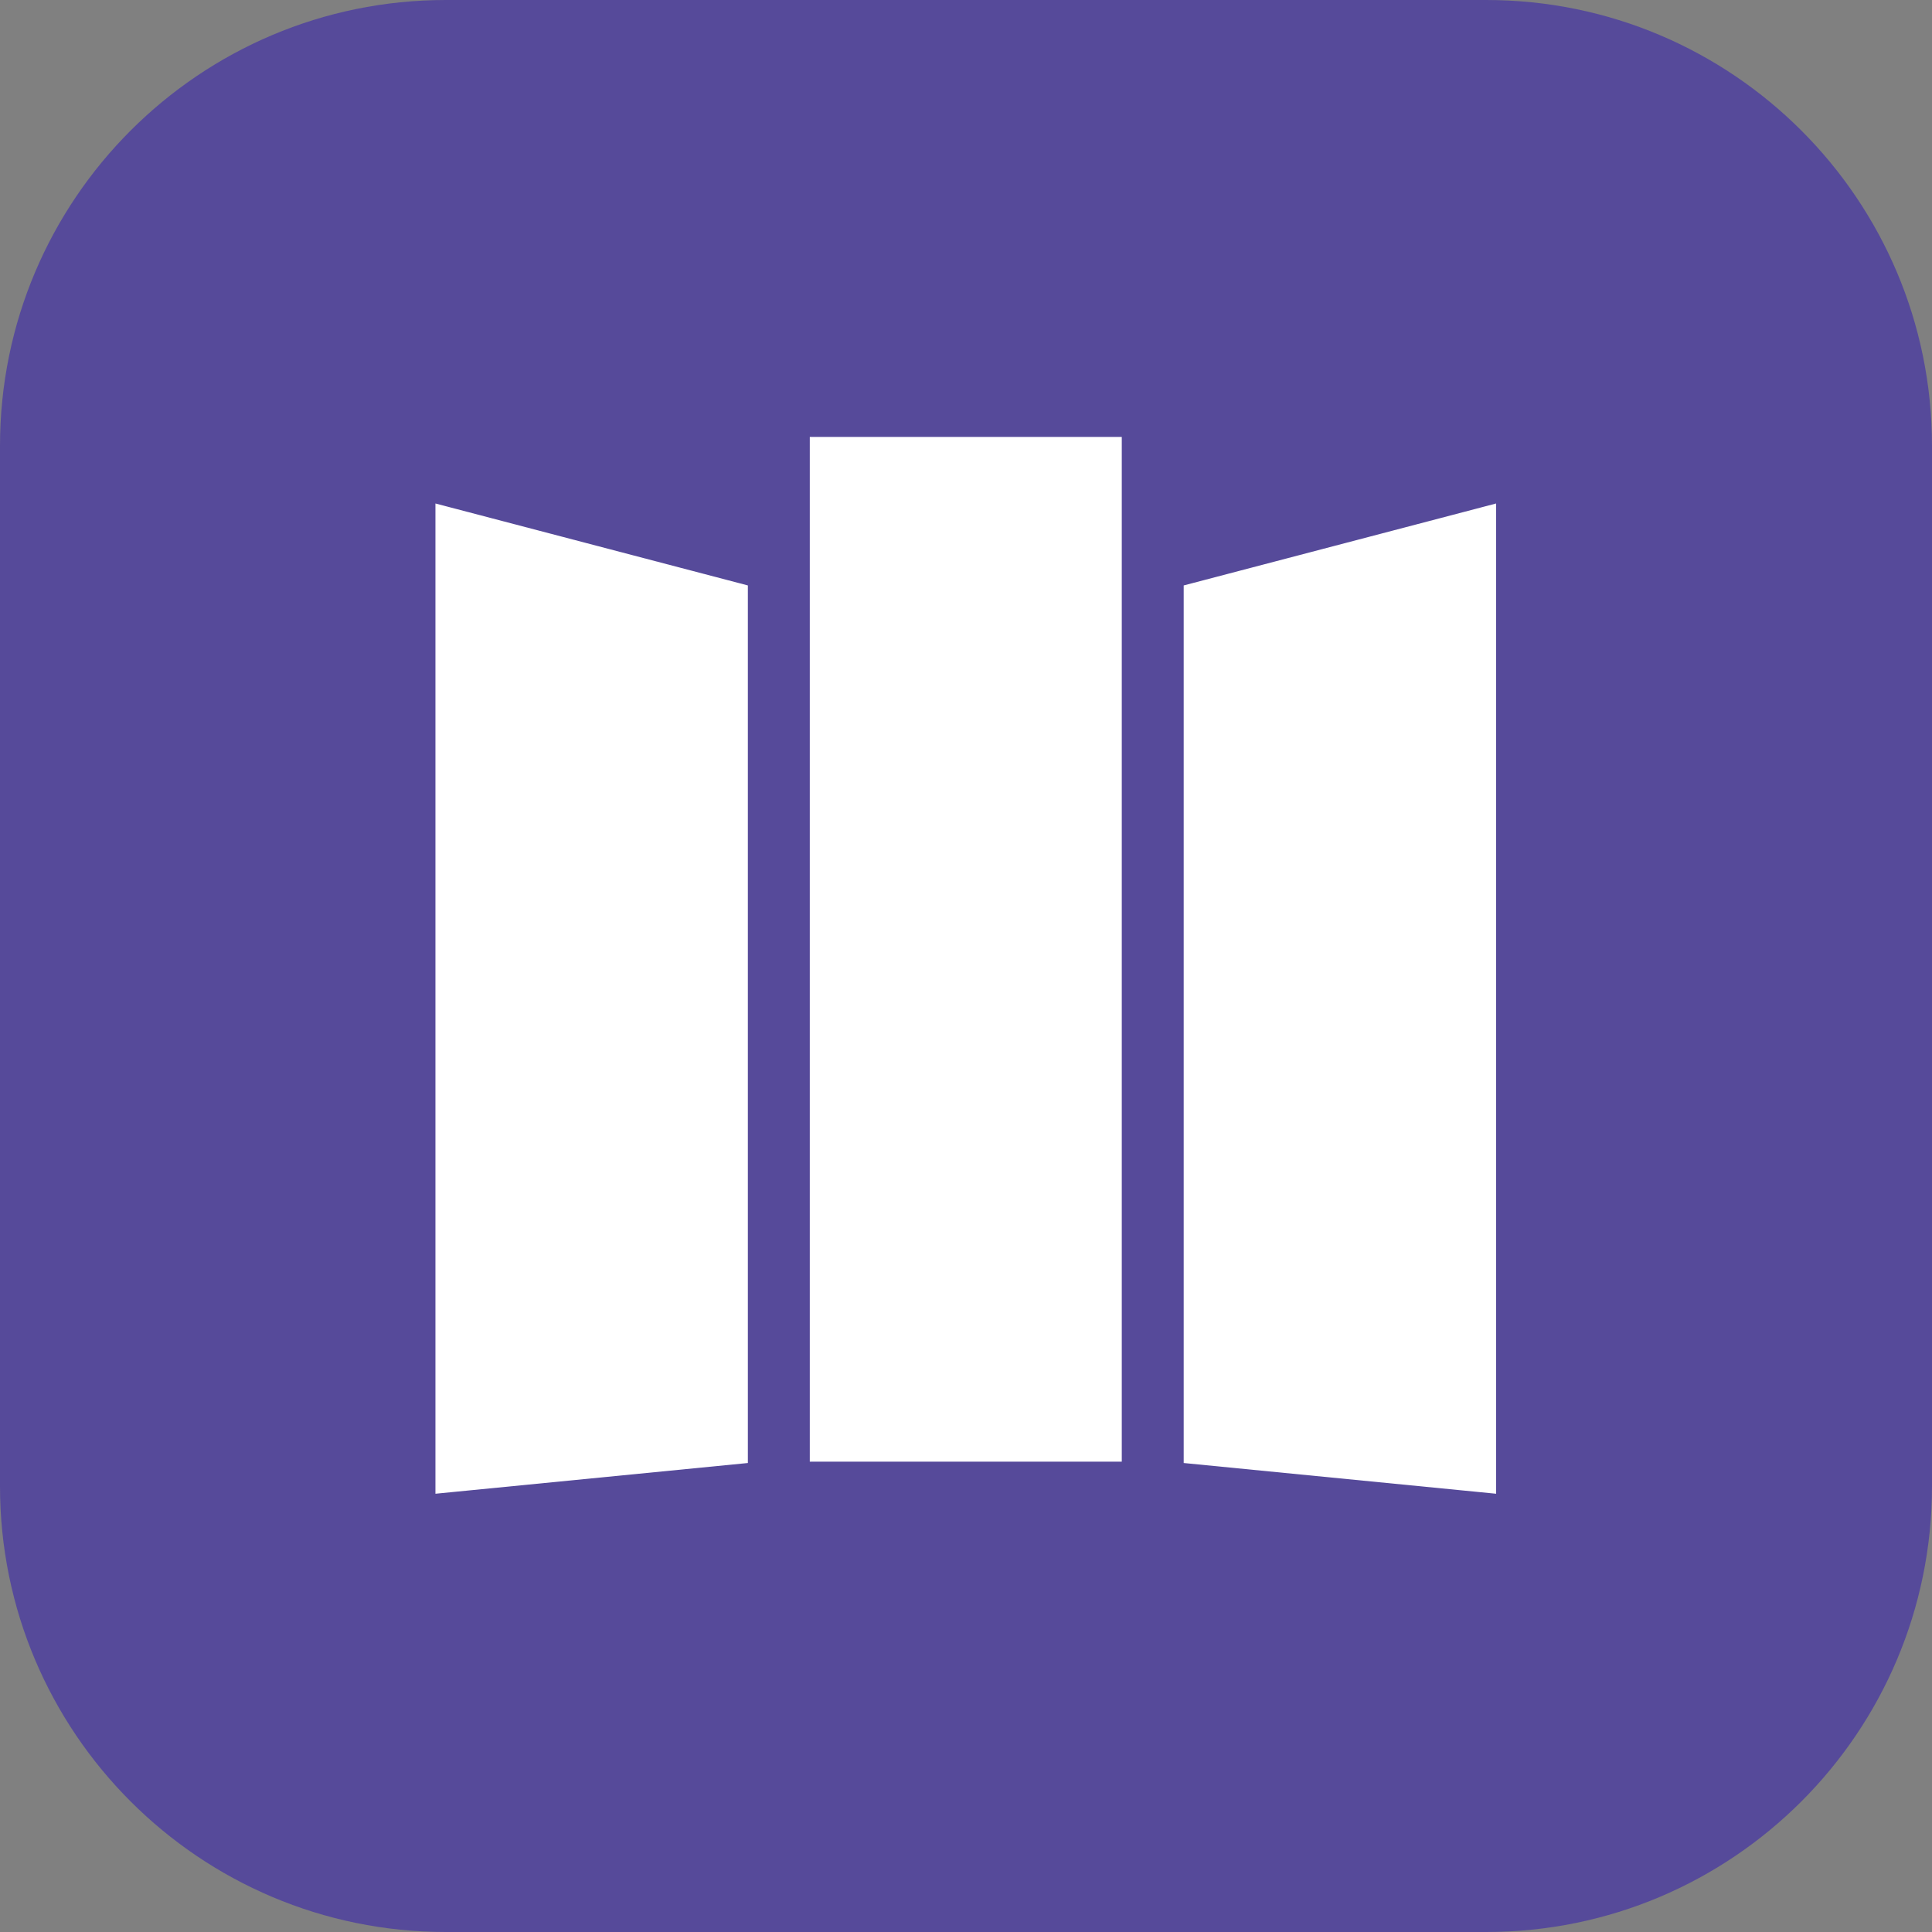 <svg width="650" height="650" viewBox="0 0 650 650" fill="none" xmlns="http://www.w3.org/2000/svg">
<rect x="0" y="0" width="650" height="650" fill="#808080" stroke="none"/>
<path d="M0 150C0 67.157 67.157 0 150 0H500C582.843 0 650 67.157 650 150V500C650 582.843 582.843 650 500 650H150C67.157 650 0 582.843 0 500V150Z" fill="#564A9A"/>
<path d="M251.111 197.349L147 170.041V502L251.111 491.76V197.349Z" fill="white" stroke="white"/>
<path d="M398.743 197.349L502.853 170.041V502L398.743 491.76V197.349Z" fill="white" stroke="white"/>
<path d="M377.409 147H272.445V491.76H377.409V147Z" fill="white"/>
</svg>
